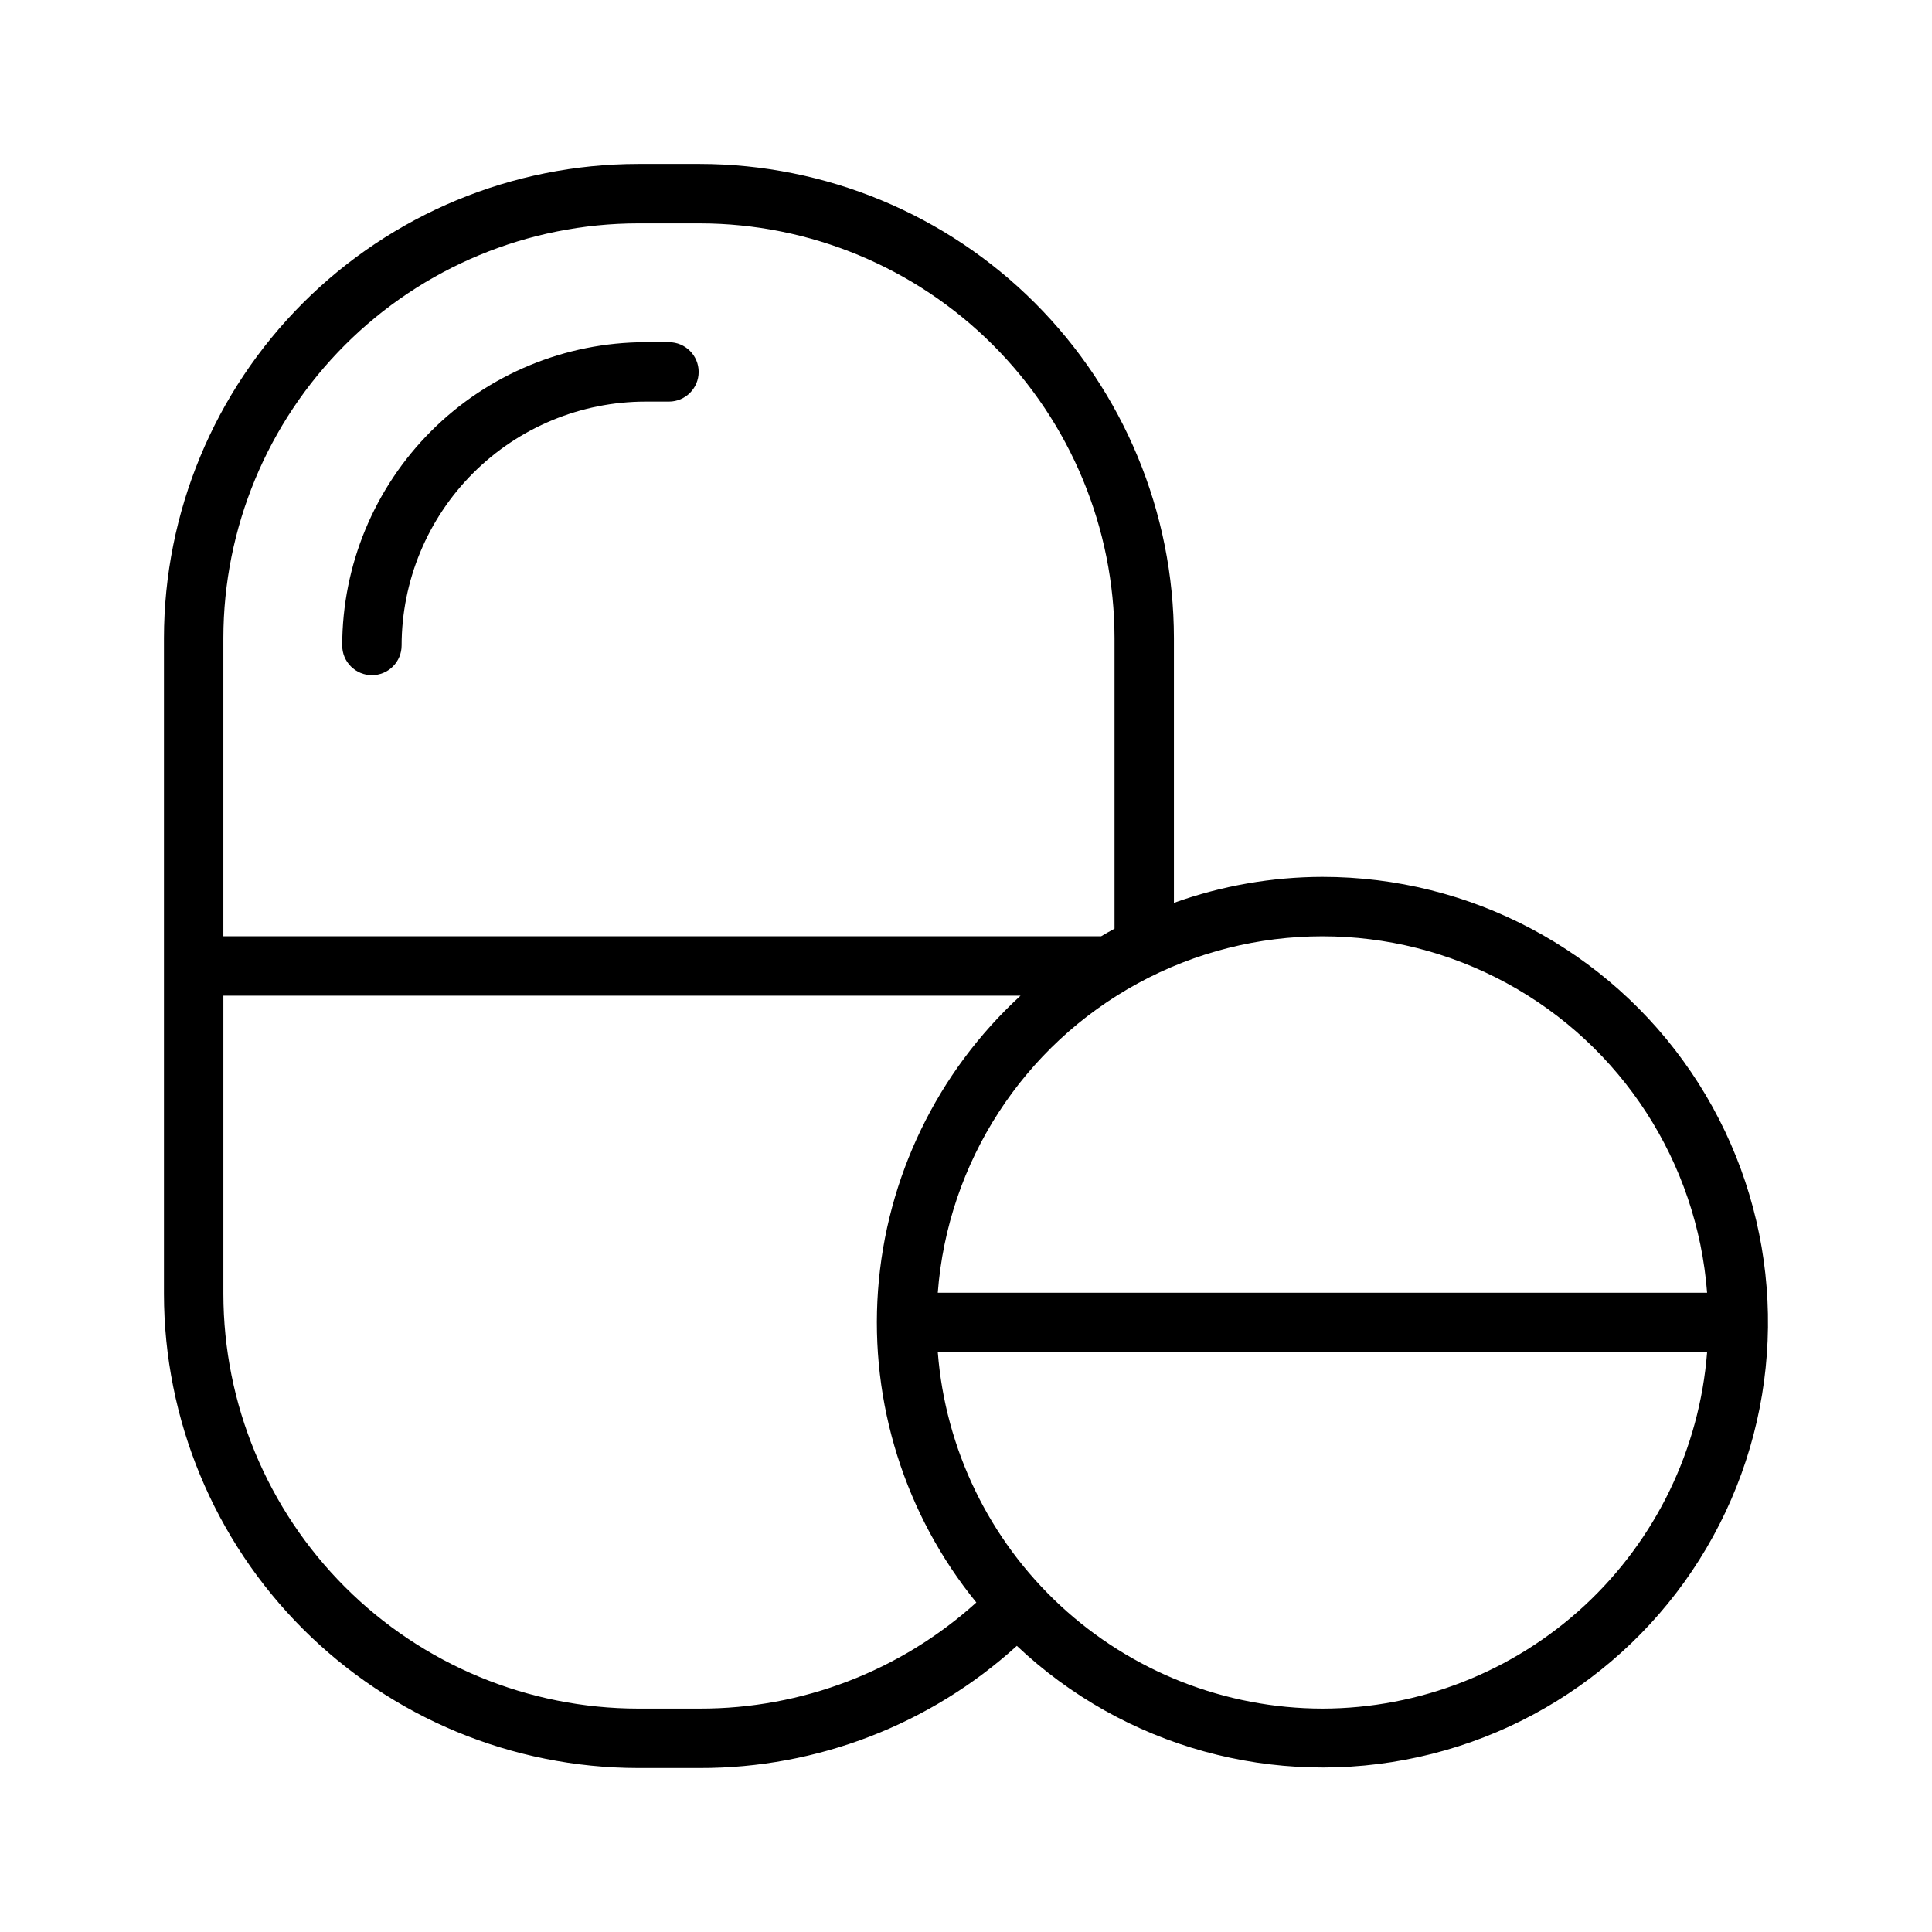 <?xml version="1.0" encoding="UTF-8"?>
<!-- Uploaded to: ICON Repo, www.iconrepo.com, Generator: ICON Repo Mixer Tools -->
<svg fill="#000000" width="800px" height="800px" version="1.1" viewBox="144 144 512 512" xmlns="http://www.w3.org/2000/svg">
 <g>
  <path d="m242.56 322.93c2.086 0 4.09-0.828 5.566-2.305s2.305-3.477 2.305-5.566c0.02-17.133 6.832-33.562 18.949-45.68 12.117-12.117 28.547-18.93 45.68-18.949h6.219c4.348 0 7.871-3.523 7.871-7.871s-3.523-7.871-7.871-7.871h-6.219c-21.309 0.023-41.738 8.496-56.805 23.566-15.07 15.066-23.543 35.496-23.566 56.805 0 2.09 0.828 4.09 2.305 5.566 1.477 1.477 3.477 2.305 5.566 2.305z"/>
  <path d="m494.46 376.38c-13.414 0.027-26.73 2.356-39.359 6.887v-70.18c-0.035-33.309-13.285-65.242-36.836-88.797-23.555-23.555-55.492-36.801-88.801-36.84h-16.375c-33.309 0.039-65.242 13.285-88.797 36.84-23.555 23.555-36.801 55.488-36.84 88.797v173.82c0.039 33.309 13.285 65.246 36.84 88.797 23.555 23.555 55.488 36.805 88.797 36.84h16.375c31.062 0.062 61.023-11.484 84.012-32.375 28.438 26.871 68.344 37.902 106.54 29.449 38.199-8.449 69.73-35.281 84.18-71.641 14.449-36.359 9.938-77.516-12.043-109.88-21.977-32.367-58.57-51.738-97.695-51.715zm101.94 110.21h-203.88c2.637-34.578 22.625-65.461 53.086-82.031 30.461-16.57 67.246-16.57 97.707 0 30.461 16.57 50.449 47.453 53.086 82.031zm-283.31-283.39h16.375c29.137 0.031 57.066 11.621 77.668 32.223 20.605 20.602 32.191 48.535 32.227 77.668v77.016c-1.207 0.641-2.371 1.34-3.555 2.019h-232.61v-79.035c0.031-29.133 11.621-57.066 32.223-77.668s48.535-32.191 77.668-32.223zm0 393.6c-29.133-0.035-57.066-11.625-77.668-32.227-20.602-20.602-32.191-48.535-32.223-77.668v-79.035h211.25c-22.078 20.262-35.582 48.191-37.762 78.078-2.176 29.891 7.141 59.48 26.051 82.73-20.086 18.152-46.207 28.176-73.277 28.121zm181.37 0c-25.754-0.043-50.551-9.789-69.445-27.297-18.891-17.504-30.492-41.488-32.492-67.168h203.88c-2 25.68-13.602 49.664-32.492 67.168-18.895 17.508-43.691 27.254-69.449 27.297z"/>
 </g>
</svg>